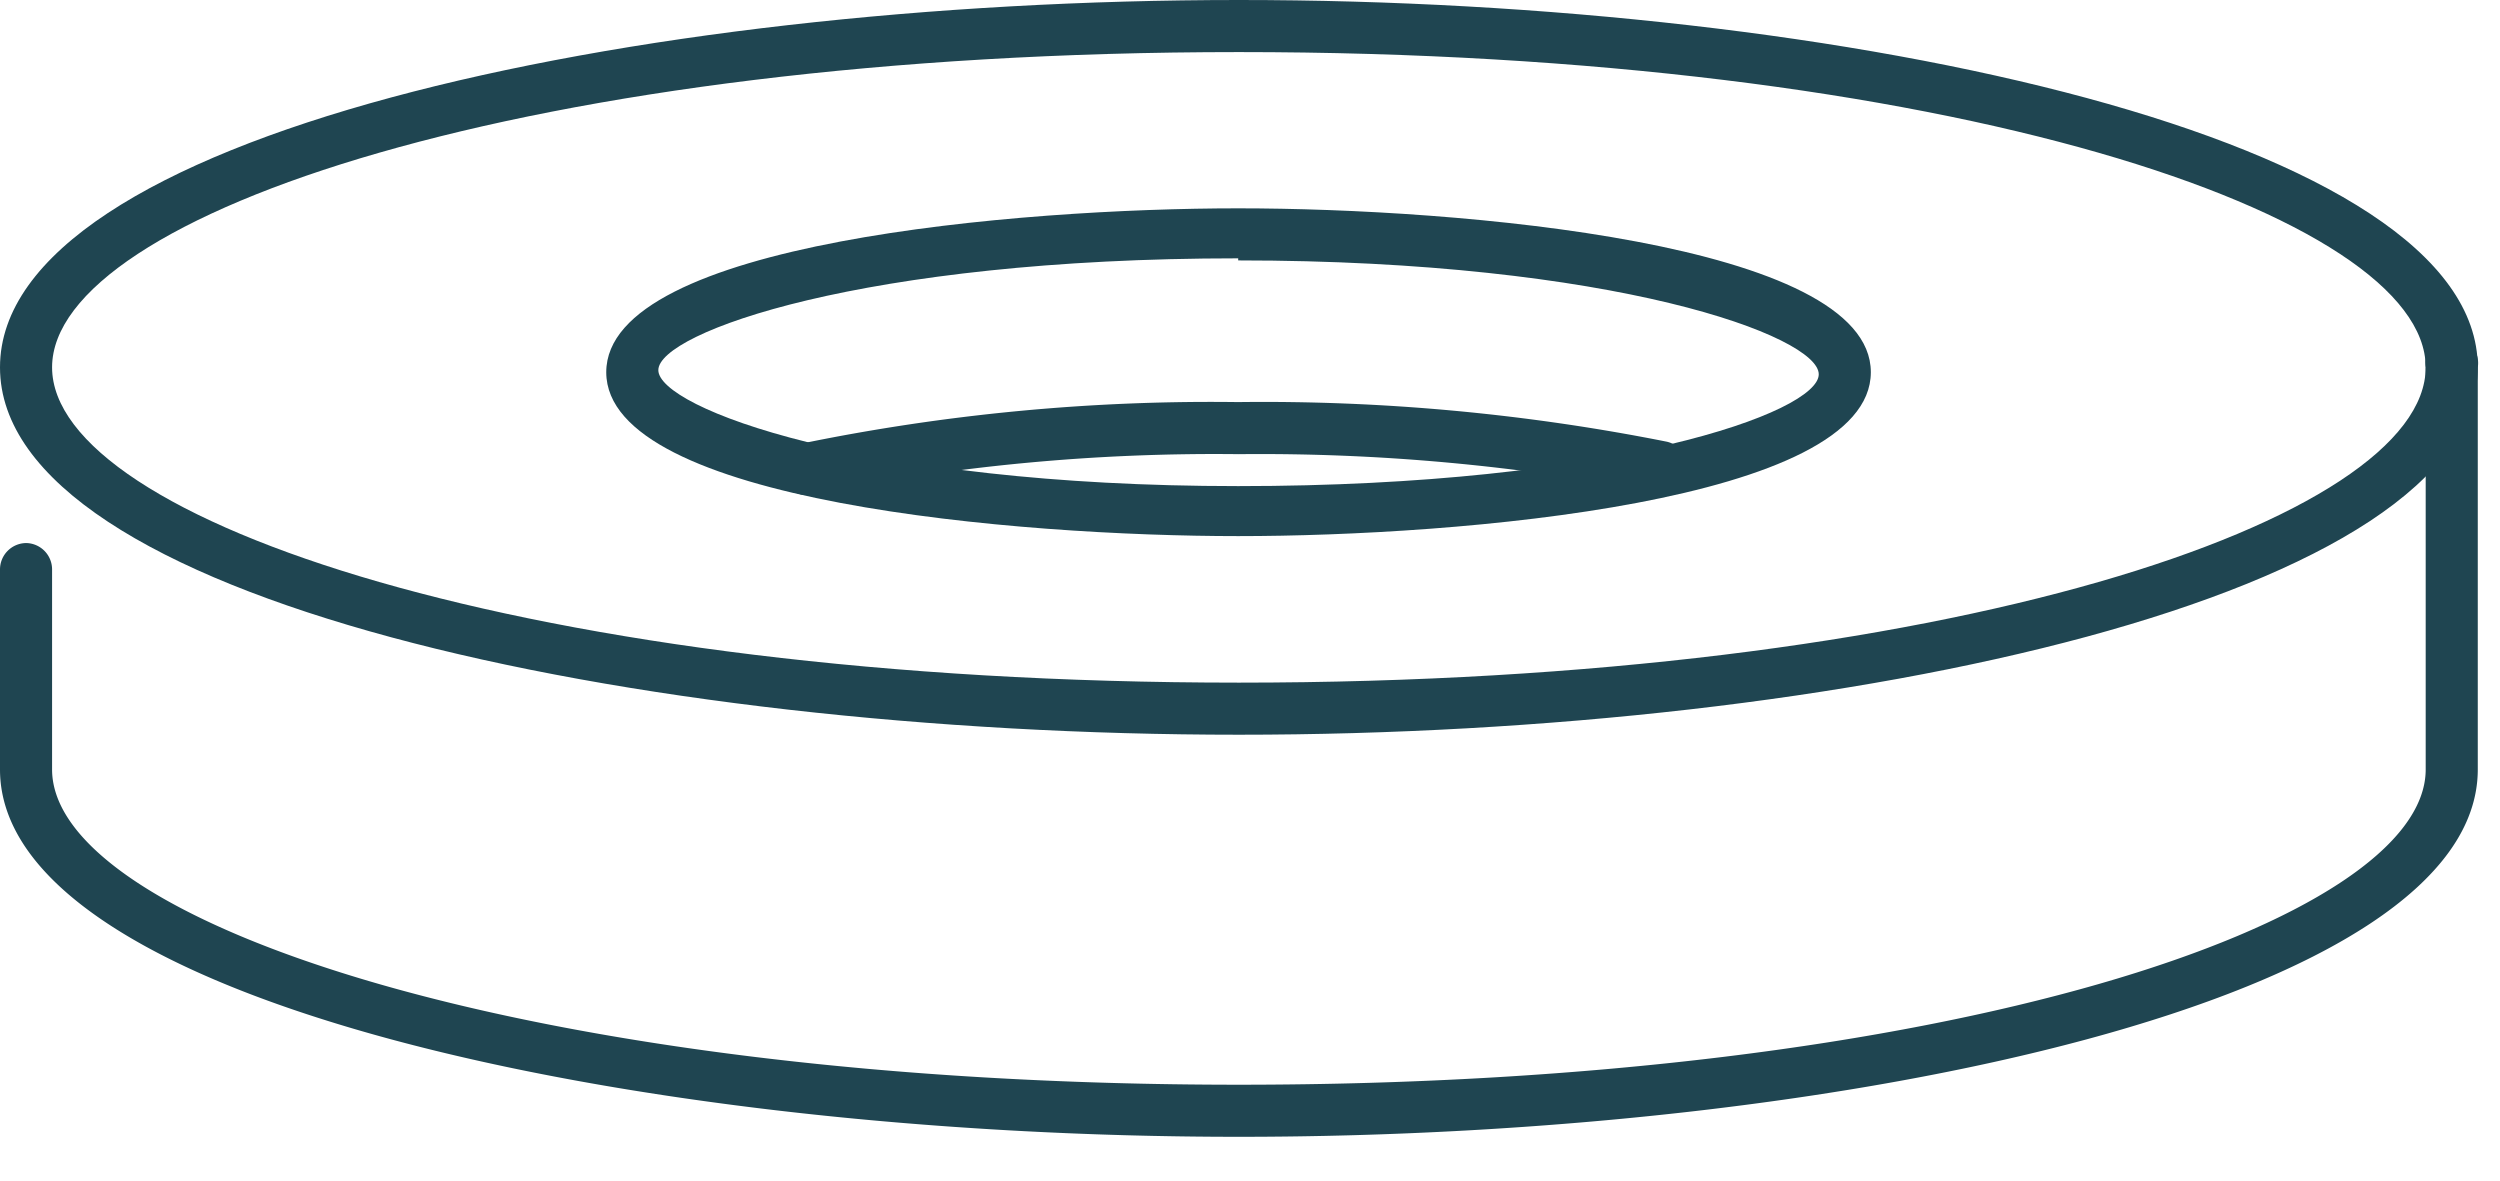 <svg xmlns="http://www.w3.org/2000/svg" width="36" height="17" viewBox="0 0 36 17"><defs><style>.cls-1{fill:#1f4551;}</style></defs><g id="レイヤー_2" data-name="レイヤー 2"><g id="レイヤー_1-2" data-name="レイヤー 1"><path class="cls-1" d="M17.84,16.37C9.07,16.37,0,14.39,0,11.08V8.2a.38.38,0,0,1,.38-.38.38.38,0,0,1,.37.38v2.88c0,2.19,6.87,4.54,17.09,4.54s17.09-2.35,17.09-4.54V5.29a.38.38,0,1,1,.75,0v5.79C35.68,14.39,26.61,16.37,17.84,16.37Z"/><path class="cls-1" d="M17.84,10.58C9.07,10.58,0,8.6,0,5.29S9.07,0,17.84,0,35.68,2,35.68,5.29,26.61,10.58,17.84,10.58Zm0-9.83C7.62.75.75,3.1.75,5.29S7.62,9.83,17.84,9.83,34.93,7.48,34.93,5.29,28.06.75,17.84.75Z"/><path class="cls-1" d="M17.83,7.72c-3.15,0-9.1-.49-9.1-2.36S14.68,3,17.83,3s9.11.49,9.11,2.36S21,7.72,17.83,7.72Zm0-4c-5.4,0-8.35,1.07-8.35,1.61S12.43,7,17.83,7s8.36-1.06,8.36-1.61S23.24,3.75,17.83,3.75Z"/><path class="cls-1" d="M11.62,7.13a.38.38,0,0,1-.37-.29.38.38,0,0,1,.28-.45,29.27,29.27,0,0,1,6.3-.6A29.73,29.73,0,0,1,24,6.36a.38.38,0,0,1,.29.45.37.37,0,0,1-.45.28,29.6,29.6,0,0,0-6-.55,29,29,0,0,0-6.13.58Z"/></g></g></svg>